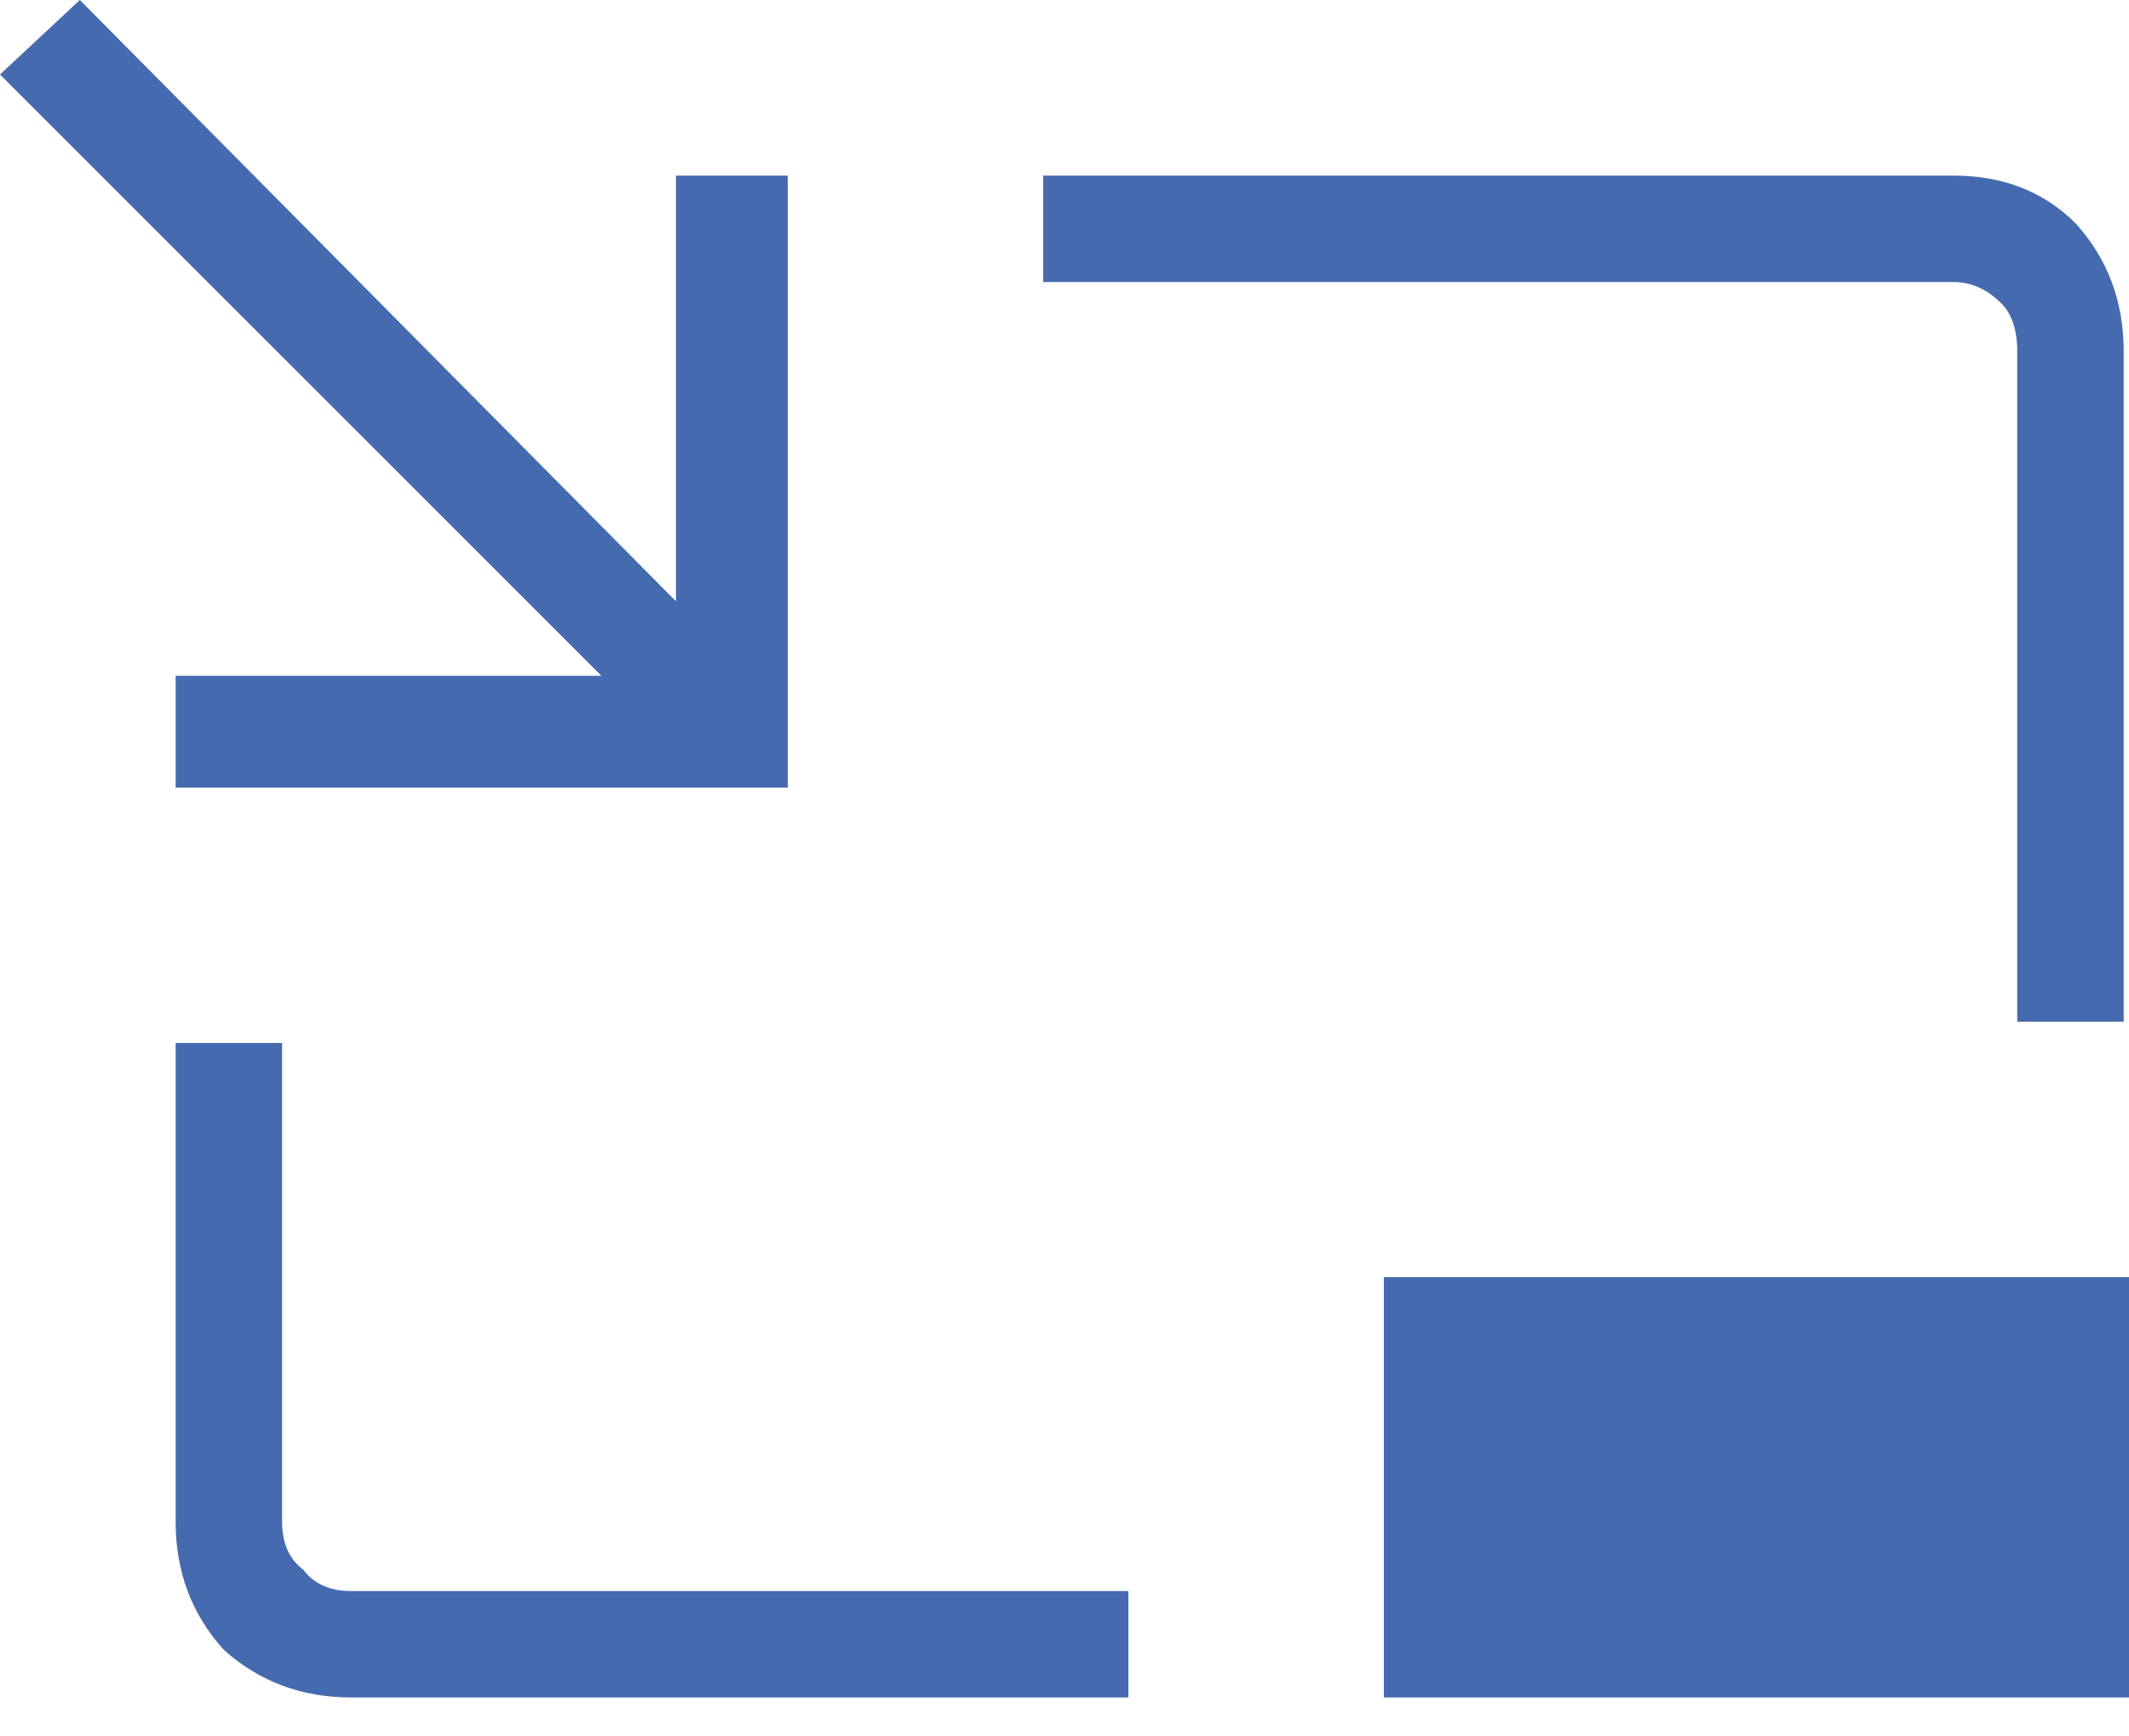 <svg width="38" height="31" viewBox="0 0 38 31" fill="none" xmlns="http://www.w3.org/2000/svg">
<path d="M3.135 14.06V12.065H10.735L0 1.33L1.425 0L12.065 10.735V3.135H14.06V14.06H3.135ZM6.27 30.305C5.383 30.305 4.623 30.02 3.99 29.45C3.42 28.817 3.135 28.057 3.135 27.17V18.62H5.035V27.17C5.035 27.55 5.162 27.835 5.415 28.025C5.605 28.278 5.89 28.405 6.27 28.405H20.14V30.305H6.27ZM36.005 18.24V6.27C36.005 5.89 35.91 5.605 35.72 5.415C35.467 5.162 35.182 5.035 34.865 5.035H18.62V3.135H34.865C35.752 3.135 36.48 3.42 37.05 3.99C37.62 4.623 37.905 5.383 37.905 6.27V18.24H36.005ZM24.7 30.305V22.8H38V30.305H24.7Z" fill="#466AAF"/>
</svg>
